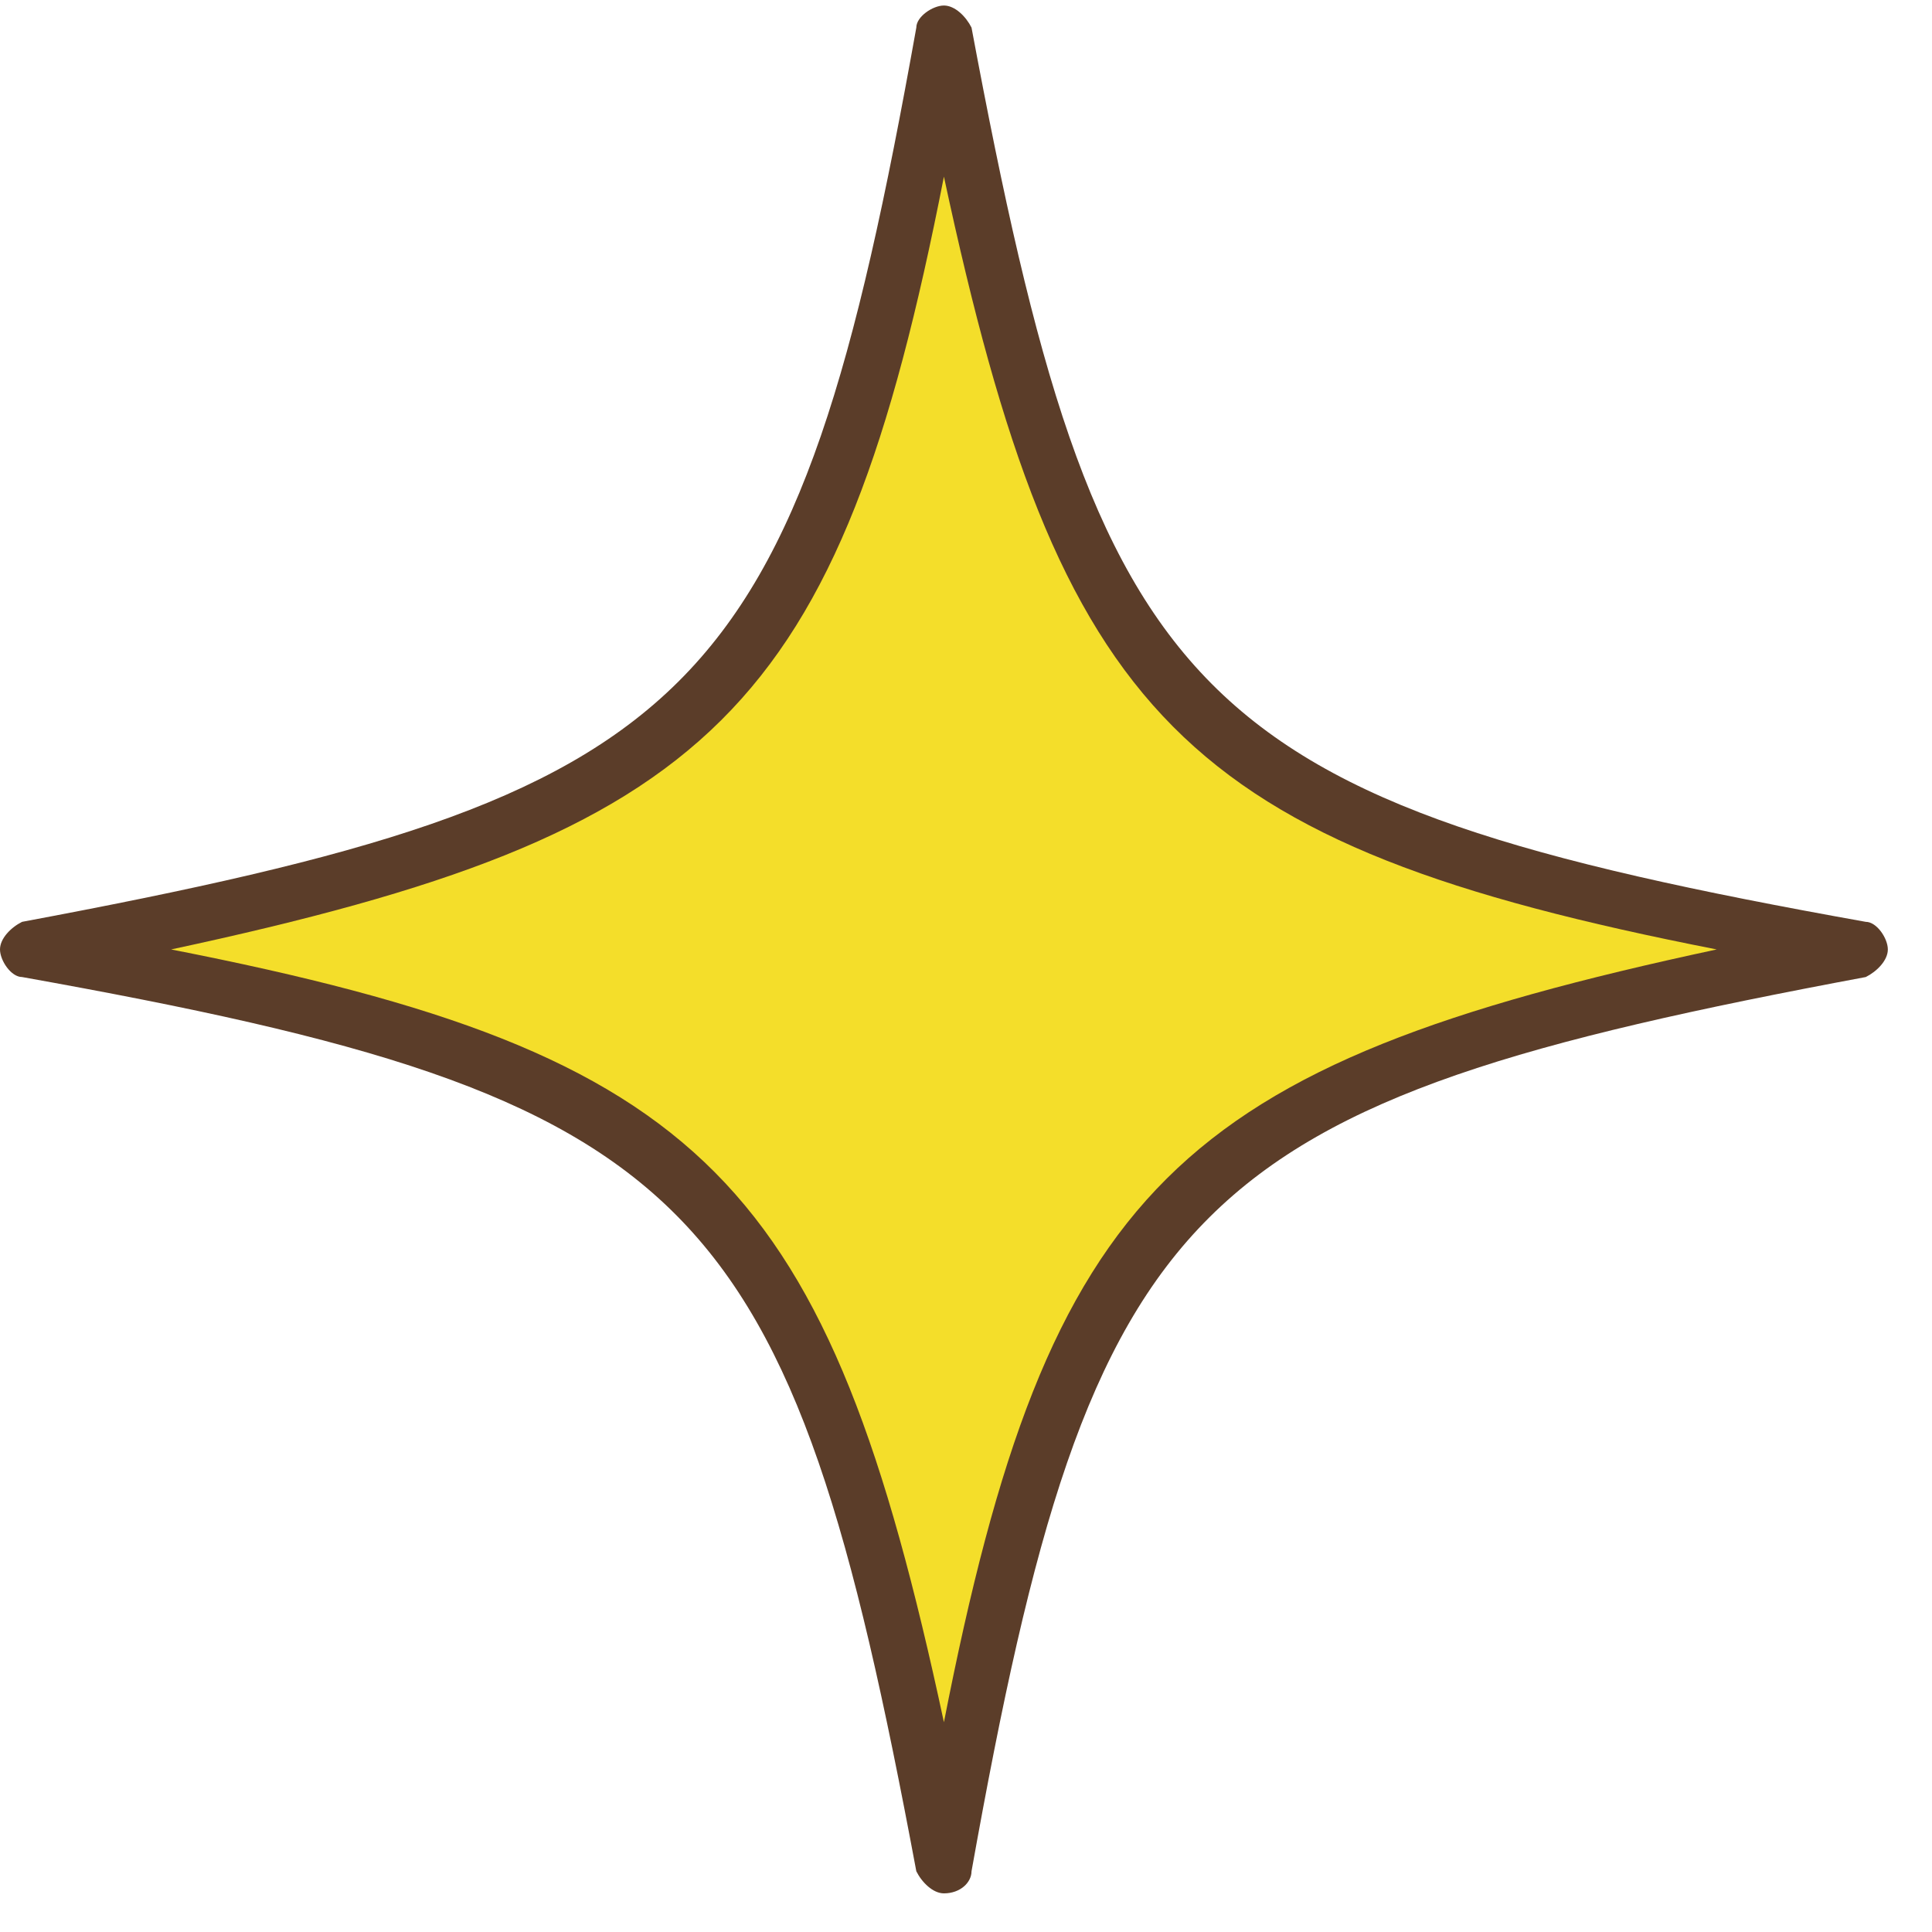 <?xml version="1.0" encoding="utf-8"?>
<!-- Generator: Adobe Illustrator 23.0.3, SVG Export Plug-In . SVG Version: 6.00 Build 0)  -->
<svg version="1.1" id="レイヤー_1" xmlns="http://www.w3.org/2000/svg" xmlns:xlink="http://www.w3.org/1999/xlink" x="0px"
	 y="0px" viewBox="0 0 35 35" style="enable-background:new 0 0 35 35;" xml:space="preserve">
<style type="text/css">
	.st0{fill:#5B3D29;}
	.st1{fill:#F4DE2A;}
</style>
<g>
	<path class="st0" d="M17.1,34.3c-0.2,0-0.4-0.2-0.5-0.4c-2.3-12.3-3.9-14-16.2-16.2c-0.2,0-0.4-0.3-0.4-0.5s0.2-0.4,0.4-0.5
		c12.3-2.3,14-3.9,16.2-16.2c0-0.2,0.3-0.4,0.5-0.4s0.4,0.2,0.5,0.4c2.3,12.3,3.9,14,16.2,16.2c0.2,0,0.4,0.3,0.4,0.5
		s-0.2,0.4-0.4,0.5c-12.3,2.3-14,3.9-16.2,16.2C17.6,34.1,17.4,34.3,17.1,34.3z"/>
	<path class="st1" d="M17.1,31.2c-2.1-9.8-4.3-12.1-14-14c9.8-2.1,12.1-4.3,14-14c2.1,9.8,4.3,12.1,14,14
		C21.3,19.3,19,21.5,17.1,31.2z"/>
</g>
</svg>
